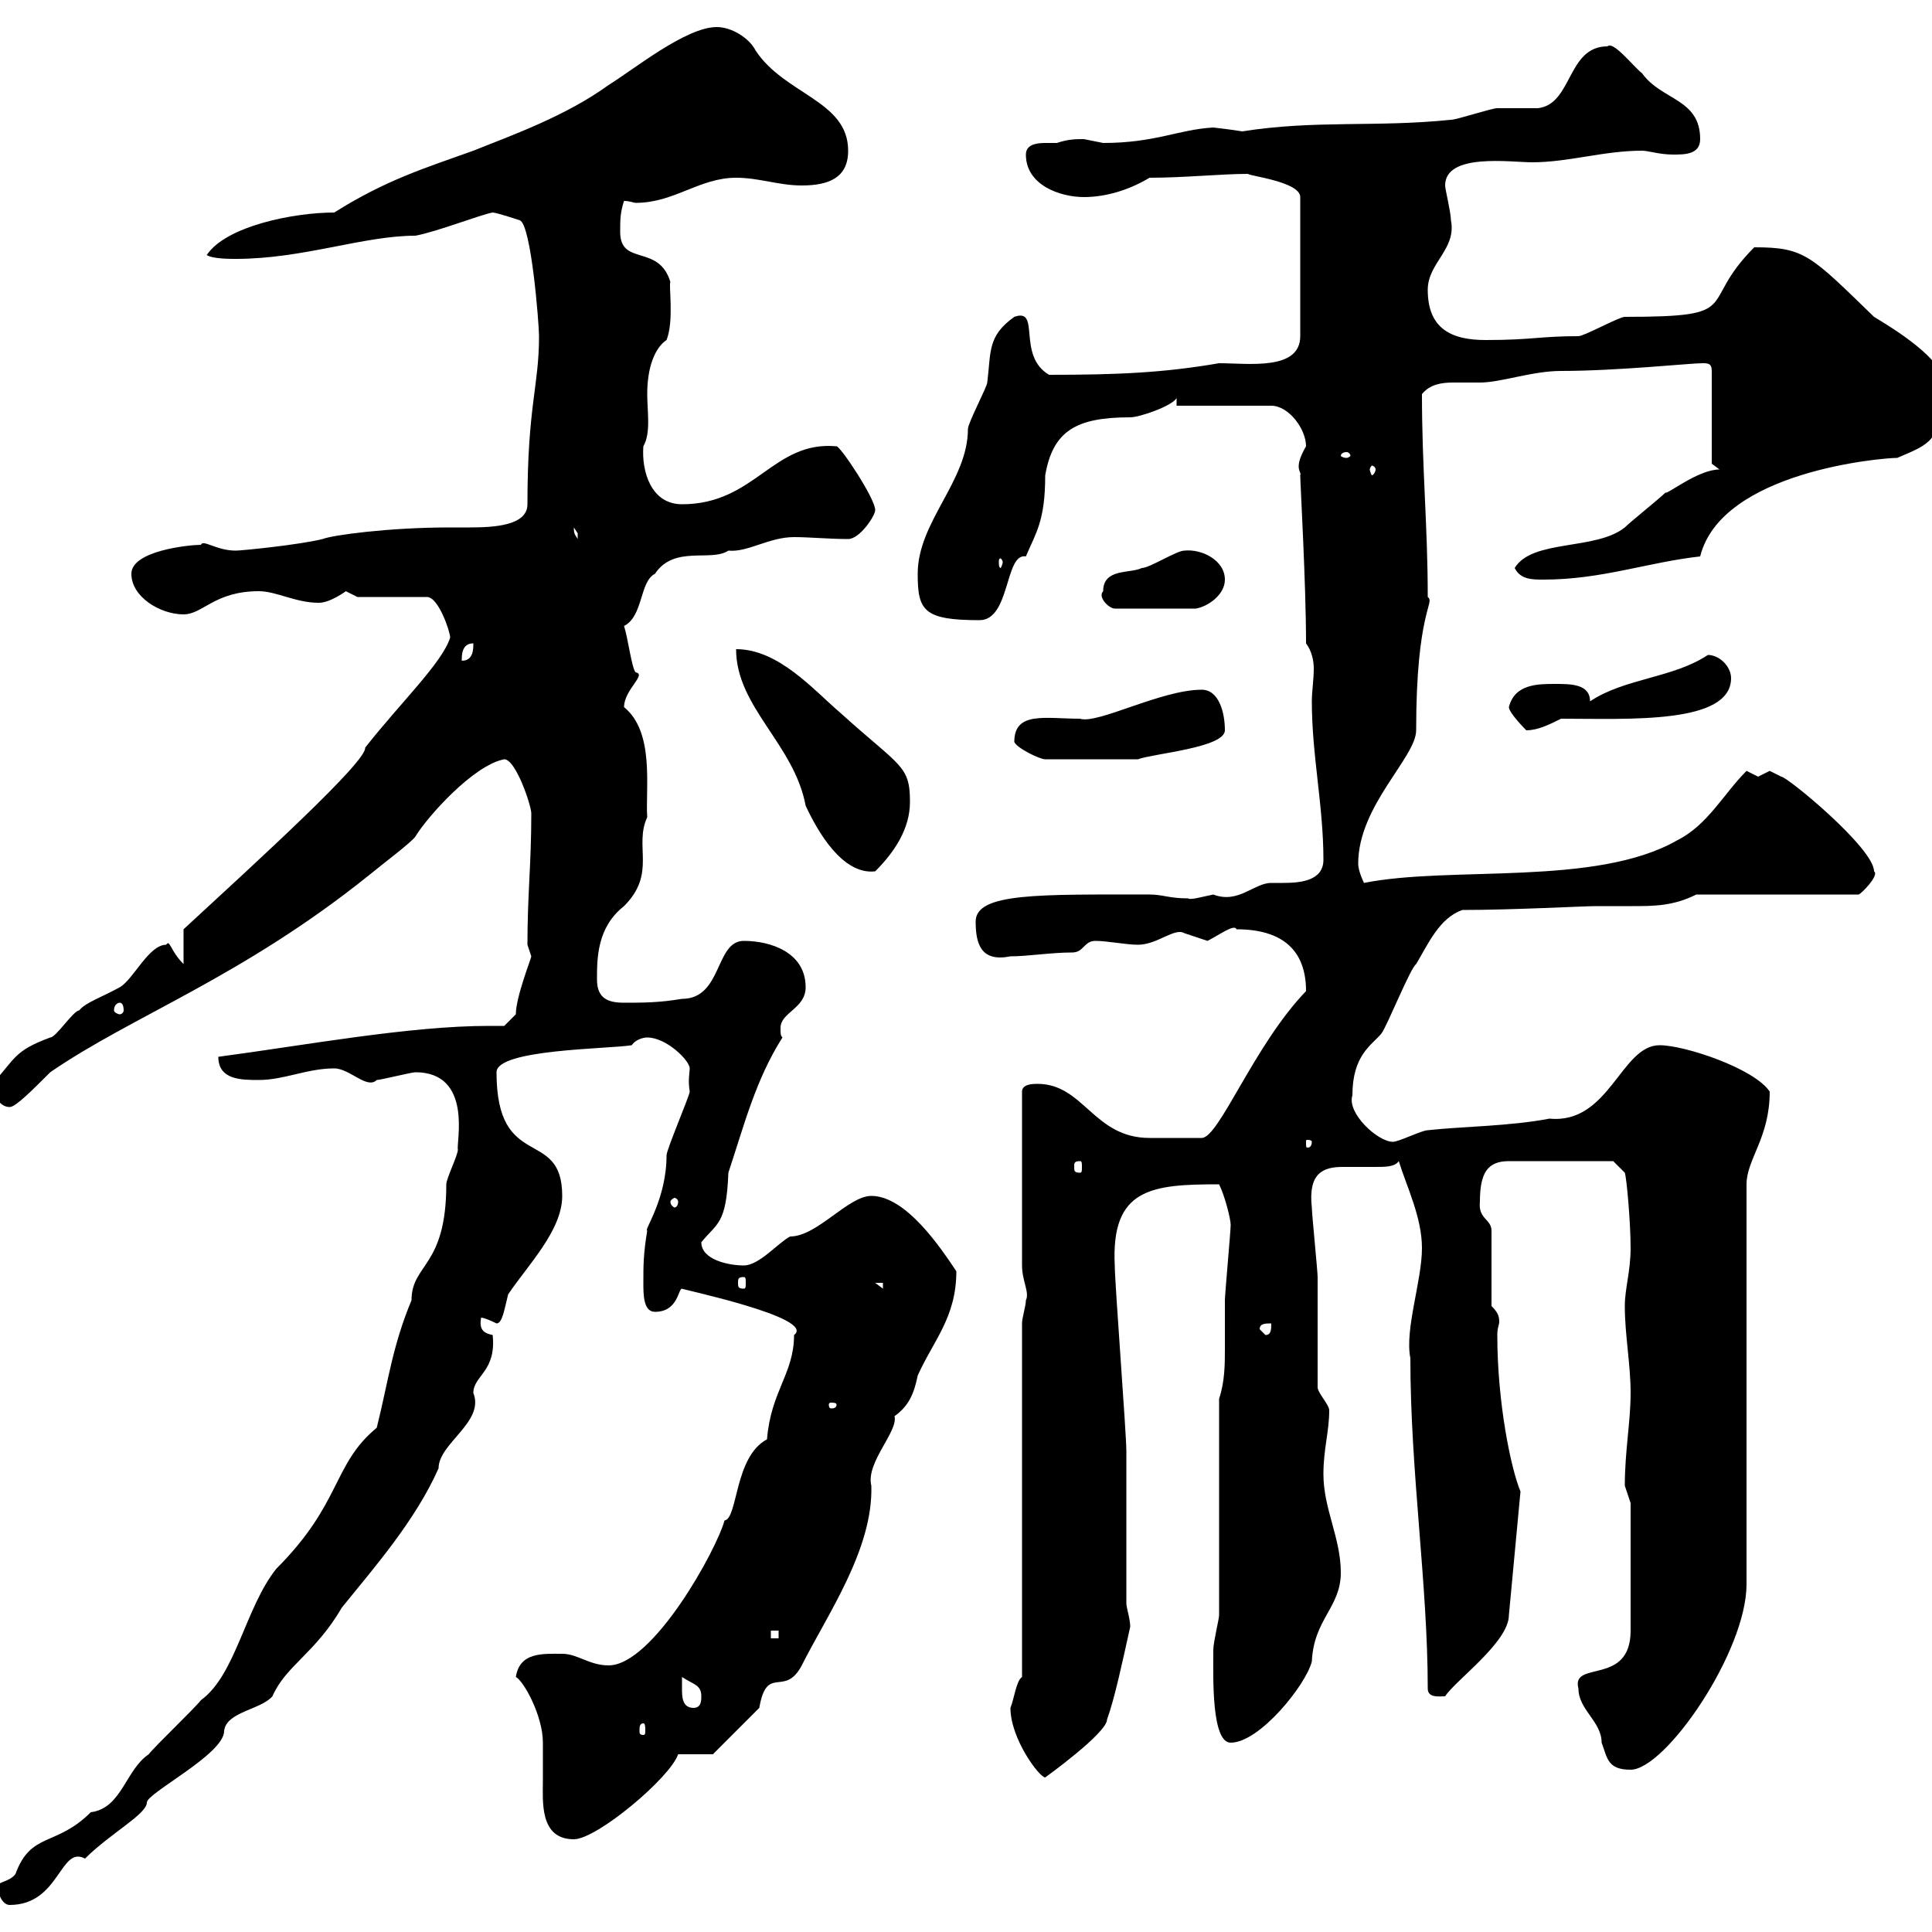 <svg xmlns="http://www.w3.org/2000/svg" xmlns:xlink="http://www.w3.org/1999/xlink" width="300" height="300"><path d="M-0.30 292.80C-0.30 294.60 0.60 295.80 1.50 295.80C9.30 295.80 9.30 286.50 13.20 288.60C17.10 284.70 22.80 281.70 22.80 279.90C22.80 278.40 34.80 272.40 34.80 268.80C35.10 265.80 40.50 265.50 42.30 263.40C44.40 258.60 48.90 256.80 53.10 249.60C58.20 243.30 64.50 236.10 68.10 228C68.10 224.10 75.30 220.80 73.50 216.30C73.50 213.60 77.10 213 76.50 207.30C75 207 74.40 206.40 74.70 204.60C75.30 204.60 77.10 205.50 77.10 205.50C78 205.50 78.30 203.40 78.90 201C81.90 196.50 87.30 191.10 87.30 185.70C87.30 174.90 77.10 182.10 77.10 166.50C77.10 162.90 94.50 162.90 98.10 162.30C98.70 161.40 99.90 161.10 100.50 161.10C103.50 161.10 107.10 164.70 107.10 165.90C107.10 166.50 106.80 167.70 107.10 169.50C107.10 170.10 103.50 178.50 103.50 179.40C103.50 186.30 99.90 191.10 100.50 191.10C99.90 194.70 99.90 196.50 99.90 199.20C99.90 201 99.90 203.70 101.70 203.70C105.30 203.70 105.30 200.10 105.90 200.10C105.30 200.10 126.90 204.60 123.30 207.30C123.30 213.30 119.70 216 119.10 223.50C114 226.20 114.60 235.80 112.50 236.10C111.30 240.60 101.40 258.60 94.50 258.60C91.50 258.60 89.70 256.80 87.30 256.80C84.30 256.80 80.70 256.50 80.10 260.40C81.30 261 84.30 266.40 84.30 270.60C84.30 272.70 84.30 274.50 84.30 276.30C84.30 279.60 83.70 285.60 89.10 285.60C92.70 285.60 104.10 276 105.30 272.40L110.70 272.40L117.90 265.20C119.10 258.30 121.80 263.70 124.50 258.60C128.40 250.80 135.60 240.60 135.30 230.70C134.40 227.10 139.50 222.30 138.90 219.90C141 218.40 141.90 216.60 142.50 213.60C144.90 208.20 148.50 204.60 148.50 197.40C146.10 193.80 140.70 185.70 135.30 185.70C131.70 185.70 126.90 192 122.70 192C120.90 192.90 117.90 196.50 115.50 196.50C113.10 196.50 108.90 195.60 108.90 192.90C111.30 189.90 112.80 190.20 113.10 182.10C115.50 174.90 117.30 167.70 121.50 161.10C121.20 160.80 121.20 160.50 121.20 159.60C121.20 157.20 125.10 156.60 125.10 153.30C125.10 147.90 119.70 146.10 115.50 146.10C111 146.10 112.20 155.10 105.90 155.10C102.30 155.70 99.90 155.70 96.90 155.70C94.50 155.70 92.70 155.10 92.70 152.10C92.70 148.80 92.70 144 96.90 140.70C102 135.60 98.40 131.40 100.50 126.90C100.20 122.40 101.70 113.70 96.90 109.80C96.90 107.10 100.50 104.70 98.70 104.40C98.10 103.80 97.50 99 96.90 97.20C99.90 95.70 99.30 90.30 101.70 89.10C104.70 84.60 110.40 87.30 113.10 85.50C116.10 85.80 119.40 83.40 123.30 83.40C125.70 83.40 128.70 83.70 131.70 83.70C133.50 83.70 135.90 80.10 135.90 79.20C135.90 77.40 130.50 69.30 129.90 69.30C120 68.40 117.30 78.30 105.90 78.30C101.10 78.30 99.60 73.20 99.90 69.30C101.10 67.20 100.50 63.90 100.50 61.20C100.50 57 101.70 54 103.50 52.80C104.70 49.80 103.80 44.10 104.10 43.80C102.30 37.80 96.30 41.40 96.30 36C96.30 34.20 96.30 33 96.90 31.20C97.80 31.20 98.40 31.50 98.70 31.50C104.70 31.50 108.60 27.60 114.30 27.60C117.90 27.60 120.90 28.80 124.50 28.80C128.70 28.80 131.70 27.60 131.70 23.40C131.70 15.60 121.80 14.70 117.30 7.80C116.40 6 113.70 4.20 111.30 4.20C106.50 4.20 98.40 10.80 94.50 13.20C87.90 18 79.50 21 73.50 23.40C66 26.10 60 27.90 51.90 33C45.60 33 35.10 35.10 32.10 39.60C33 40.20 35.70 40.20 36.60 40.20C47.10 40.20 56.40 36.60 64.50 36.60C67.80 36 74.70 33.30 76.50 33C77.10 33 80.70 34.20 80.70 34.20C82.50 34.80 83.70 50.40 83.70 52.20C83.70 60 81.90 63 81.90 78.30C81.90 81.60 76.80 81.90 72.90 81.90C71.70 81.90 70.80 81.90 69.90 81.90C60.30 81.90 51.60 83.10 50.10 83.70C46.50 84.60 37.50 85.50 36.60 85.50C33.60 85.50 31.50 83.70 31.20 84.60C29.40 84.60 20.40 85.50 20.40 89.10C20.40 92.70 24.90 95.40 28.50 95.40C31.50 95.40 33.30 91.80 40.20 91.80C42.90 91.80 45.90 93.60 49.50 93.60C51.30 93.60 53.70 91.80 53.70 91.80C53.70 91.80 55.50 92.70 55.50 92.70L66.30 92.70C68.10 92.70 69.90 98.10 69.90 99C68.70 102.90 62.10 109.20 56.70 116.10C57 118.20 40.20 133.50 28.50 144.30C28.50 144.90 28.50 148.50 28.50 149.70C26.40 147.60 26.40 145.80 25.80 146.70C23.10 146.70 20.70 152.10 18.60 153.30C15.90 154.80 13.20 155.70 12.30 156.90C11.40 156.90 8.70 161.10 7.80 161.10C2.10 163.20 2.40 164.40-1.20 168.30C-1.20 169.50-0.30 171.90 1.50 171.90C2.40 171.90 4.80 169.50 7.80 166.50C20.40 157.80 37.50 151.80 57.30 135.90C59.10 134.40 63.90 130.80 64.50 129.90C66.30 126.90 73.50 118.80 78.30 117.90C80.10 117.90 82.50 125.10 82.50 126.30C82.50 134.10 81.90 138.90 81.90 146.70C81.90 146.70 82.50 148.50 82.50 148.50C82.50 148.80 80.10 154.80 80.10 157.50C80.10 157.50 78.30 159.30 78.30 159.30C77.10 159.30 76.50 159.30 75.90 159.30C63.60 159.30 47.40 162.30 33.90 164.10C33.90 167.70 37.50 167.70 40.20 167.70C44.10 167.70 47.70 165.90 51.90 165.90C54.30 165.90 57 169.20 58.50 167.70C59.10 167.70 63.90 166.50 64.50 166.50C73.50 166.50 70.80 177.60 71.10 178.50C71.10 179.40 69.30 183 69.30 183.90C69.30 196.80 63.90 196.20 63.90 201.90C60.90 209.10 60.30 214.50 58.50 221.70C51.60 227.40 53.10 233.40 42.90 243.60C38.10 249.60 36.60 260.10 31.20 264C30.30 265.20 24 271.20 23.10 272.40C19.50 274.80 18.90 280.80 14.10 281.40C8.70 286.80 4.80 284.40 2.40 291C1.50 292.20-0.30 292.20-0.30 292.80ZM156.90 265.20C156.90 270 161.40 276 162.30 276C162.30 276 171.90 269.10 171.90 267C173.10 263.70 174.30 258 175.50 252.60C175.50 251.40 174.90 249.60 174.90 249C174.90 245.40 174.90 228.90 174.90 225.30C174.90 222.60 173.10 199.20 173.10 196.50C172.50 184.50 178.80 183.90 189.30 183.90C190.20 185.70 191.10 189.30 191.10 190.20C191.10 191.10 190.20 201 190.20 201.90C190.20 204.60 190.20 207.30 190.20 209.40C190.20 211.80 190.20 214.50 189.30 217.20L189.30 250.80C189.30 251.40 188.40 255 188.40 256.20C188.40 256.80 188.40 256.80 188.40 256.80C188.40 260.40 188.10 270.60 191.10 270.60C195.60 270.60 202.80 261.60 203.70 258C204 251.40 208.20 249.60 208.20 244.20C208.20 238.80 205.50 234.30 205.50 228.90C205.50 225 206.40 222.30 206.40 219C206.40 218.10 204.60 216.30 204.60 215.40C204.60 212.70 204.60 201 204.60 198.30C204.60 197.40 203.70 188.40 203.70 187.50C203.10 182.10 205.50 181.20 208.50 181.20C210 181.20 211.80 181.20 213.60 181.20C215.10 181.20 216.60 181.20 217.20 180.30C218.40 184.20 220.80 189 220.80 193.80C220.80 198.90 218.10 206.40 219 210.90C219 228.60 221.70 246 221.70 262.20C221.70 263.70 223.50 263.40 224.40 263.40C225.90 261 234.30 255 234.30 250.80L236.10 231.60C234.60 228 232.50 217.80 232.50 207.30C232.50 206.10 232.80 205.80 232.80 205.20C232.80 204.30 232.50 203.70 231.60 202.80L231.60 191.10C231.60 189.30 229.50 189.30 229.80 186.60C229.80 182.10 231 180.30 234.30 180.30L250.50 180.30L252.30 182.10C252.60 183 253.20 189.90 253.20 193.80C253.20 197.40 252.30 200.10 252.30 202.80C252.30 207.30 253.20 211.80 253.20 216.30C253.20 220.80 252.30 225.30 252.30 230.70C252.30 230.70 253.20 233.40 253.20 233.40L253.20 253.20C253.20 261.90 243.90 257.70 245.10 262.20C245.10 265.50 248.70 267.30 248.70 270.60C249.60 273 249.60 274.80 253.20 274.80C258.60 274.80 271.20 256.50 271.20 246L271.20 183.90C271.20 180 274.80 176.70 274.80 169.50C272.40 165.90 261.60 162.30 257.70 162.30C251.70 162.30 249.90 174.60 240.60 173.70C234.30 174.90 227.10 174.90 221.70 175.50C220.80 175.50 217.20 177.30 216.30 177.30C213.90 177.30 209.10 172.80 210 170.10C210 163.80 213 162.30 214.50 160.50C215.40 159.30 219 150.30 219.90 149.70C221.70 146.70 223.50 142.50 227.10 141.30C234.90 141.30 246 140.70 247.80 140.70C249.90 140.70 251.70 140.70 253.50 140.70C256.80 140.70 259.80 140.70 263.40 138.90L288.60 138.90C288.90 138.90 291.90 135.90 291 135.30C291 131.70 277.50 120.60 276.60 120.60C276.60 120.60 274.80 119.70 274.80 119.70C274.80 119.70 273 120.60 273 120.60C273 120.60 271.20 119.70 271.20 119.70C267.60 123.30 265.20 128.10 260.40 130.50C247.80 137.70 225.30 134.40 211.80 137.10C211.80 137.10 210.90 135.30 210.90 134.10C210.90 125.10 219.90 117.60 219.90 113.40C219.90 94.80 222.90 93.60 221.70 92.70C221.70 81.60 220.80 72.90 220.80 61.20C222 59.70 223.80 59.40 225.60 59.40C227.10 59.40 228.30 59.40 229.80 59.40C233.10 59.40 237.90 57.60 242.40 57.60C251.10 57.60 262.50 56.40 264.30 56.40C265.20 56.40 265.80 56.40 265.80 57.60L265.80 72L267 72.90C263.70 72.90 258.90 76.80 258.60 76.50C257.70 77.40 253.20 81 252.30 81.90C247.80 85.50 237.90 83.70 235.20 88.20C236.10 90 237.90 90 239.70 90C248.70 90 255.90 87.30 264 86.40C267.30 73.20 292.20 71.10 294.60 71.10C299.40 69 301.80 68.70 301.80 59.40C301.80 55.80 294 51 291 49.20C281.10 39.60 280.20 38.40 272.40 38.40C263.40 47.40 271.20 49.20 252.30 49.20C251.40 49.20 246 52.20 245.10 52.20C239.10 52.20 237.90 52.80 230.70 52.80C225.30 52.80 221.70 51 221.70 45C221.70 40.80 226.20 38.70 225.30 34.20C225.30 33 224.40 29.40 224.40 28.80C224.40 23.70 234.60 25.20 237.90 25.20C243.60 25.20 249 23.40 255 23.40C255.90 23.40 257.70 24 259.80 24C261.60 24 264 24 264 21.60C264 15.30 258 15.60 255 11.40C253.50 10.20 250.50 6.30 249.60 7.20C243.30 7.20 244.20 16.20 238.80 16.80C237.90 16.80 233.40 16.80 232.50 16.80C231.60 16.80 226.20 18.60 225.30 18.60C213.60 19.80 204.30 18.60 192.90 20.40C191.10 20.10 188.40 19.80 188.40 19.80C183 20.10 179.40 22.20 171.30 22.20C171.30 22.20 168.30 21.60 168.30 21.60C167.10 21.60 165.90 21.60 164.10 22.20C163.50 22.20 162.90 22.20 162.30 22.20C160.80 22.20 159.30 22.50 159.30 24C159.30 28.80 164.70 30.60 168.30 30.60C171.90 30.60 175.50 29.40 178.50 27.60C183.90 27.60 189.60 27 193.80 27C193.80 27.30 201.90 28.20 201.90 30.60L201.90 52.20C201.90 57.60 193.80 56.40 189.30 56.40C180.60 57.90 173.40 58.20 162.90 58.20C157.80 55.20 161.70 47.70 157.50 49.20C153.30 52.20 153.90 54.60 153.30 59.40C153.30 60 150.30 65.70 150.30 66.60C150.30 74.70 142.50 81 142.50 89.10C142.50 94.80 143.40 96.30 152.10 96.30C156.90 96.30 156 85.80 159.30 86.40C160.80 82.80 162.30 81 162.30 73.80C163.50 66.90 167.10 64.80 175.50 64.80C177 64.80 182.10 63 182.70 61.80L182.70 63L197.40 63C200.10 63 202.80 66.60 202.80 69.30C200.70 72.90 202.20 73.20 201.90 73.80C201.90 75 202.80 90.60 202.80 99.90C203.70 101.10 204 102.60 204 103.80C204 105.60 203.70 107.40 203.70 108.90C203.70 117.30 205.50 125.10 205.50 133.50C205.50 136.80 201.90 137.10 199.20 137.10C198.60 137.10 197.70 137.10 197.40 137.10C194.70 137.10 192.30 140.40 188.40 138.90C186.90 139.20 184.80 139.80 184.50 139.50C181.50 139.50 180.60 138.90 178.50 138.90C161.40 138.90 151.50 138.60 151.50 143.10C151.50 146.70 152.40 149.40 156.90 148.50C159.60 148.50 163.20 147.90 166.50 147.90C168.30 147.90 168.30 146.10 170.10 146.10C171.90 146.10 174.90 146.70 176.70 146.70C179.70 146.70 182.40 144 183.90 144.90C183.90 144.90 187.50 146.10 187.50 146.10C189.30 145.20 191.70 143.40 192 144.30C199.20 144.30 202.80 147.60 202.80 153.90C194.70 162.30 189.30 176.70 186.60 176.70C185.10 176.70 180.60 176.70 178.50 176.70C169.80 176.70 168.30 168.30 161.10 168.30C160.50 168.30 158.70 168.30 158.70 169.50L158.70 196.50C158.70 198.90 159.90 200.70 159.30 201.90C159.30 202.80 158.70 204.60 158.70 205.50L158.70 260.40C157.80 261 157.50 263.70 156.90 265.20ZM99.90 267.60C100.20 267.60 100.20 268.20 100.20 268.80C100.20 269.10 100.20 269.40 99.90 269.40C99.30 269.40 99.30 269.10 99.30 268.80C99.30 268.20 99.30 267.60 99.90 267.60ZM105.90 262.20C105.90 262.20 105.90 260.40 105.90 260.40C107.70 261.60 108.90 261.60 108.90 263.40C108.90 264 108.90 265.20 107.70 265.20C105.90 265.20 105.90 263.40 105.90 262.20ZM119.70 253.20L120.90 253.20L120.90 254.40L119.70 254.40ZM129.90 218.10C129.90 218.70 129.30 218.70 129 218.70C129 218.70 128.70 218.70 128.70 218.10C128.70 217.80 129 217.80 129 217.80C129.30 217.80 129.90 217.80 129.90 218.10ZM195.60 206.40C195.60 205.50 196.50 205.50 197.40 205.50C197.40 206.40 197.40 207.30 196.50 207.30ZM135.90 199.20L137.10 199.20L137.10 200.10ZM115.50 198.30C115.80 198.30 115.80 198.60 115.80 199.20C115.80 199.80 115.80 200.10 115.50 200.10C114.60 200.10 114.60 199.80 114.60 199.20C114.60 198.60 114.60 198.30 115.50 198.30ZM105.30 186.60C105.30 187.20 105 187.50 104.70 187.50C104.70 187.50 104.10 187.20 104.10 186.60C104.10 186.30 104.70 186 104.70 186C105 186 105.30 186.30 105.30 186.60ZM167.70 180.30C168 180.30 168 180.60 168 181.20C168 181.80 168 182.10 167.70 182.10C166.80 182.10 166.80 181.80 166.80 181.20C166.80 180.60 166.80 180.30 167.70 180.30ZM203.70 177.30C203.70 178.20 203.10 178.20 203.10 178.20C202.80 178.20 202.80 178.20 202.80 177.30C202.80 177 202.80 177 203.10 177C203.10 177 203.70 177 203.70 177.30ZM18.60 155.70C18.90 155.70 19.20 156 19.20 156.90C19.20 157.20 18.90 157.50 18.60 157.50C18.30 157.50 17.70 157.20 17.70 156.90C17.70 156 18.30 155.70 18.60 155.70ZM114.30 100.80C114.30 109.80 123.30 115.50 125.10 125.10C126.90 129 130.80 135.90 135.90 135.30C138.90 132.30 141.30 128.70 141.30 124.50C141.30 118.80 139.80 119.10 130.50 110.70C126.30 107.10 120.90 100.80 114.30 100.80ZM157.50 115.20C157.80 116.10 161.40 117.90 162.30 117.90L176.70 117.90C179.10 117 190.20 116.10 190.20 113.40C190.20 110.70 189.30 107.10 186.60 107.10C180.30 107.10 170.40 112.50 167.70 111.60C162.30 111.60 157.50 110.40 157.50 115.20ZM234.30 109.80C234.30 110.70 237 113.40 237 113.40C238.80 113.40 240.60 112.50 242.40 111.60C252.90 111.60 268.80 112.50 268.80 105.30C268.80 103.50 267 101.70 265.20 101.70C259.80 105.30 252.30 105.30 246.90 108.90C246.90 106.20 243.90 106.20 241.50 106.20C238.80 106.20 235.20 106.20 234.30 109.80ZM73.50 99.90C73.50 100.80 73.50 102.60 71.70 102.60C71.70 101.70 71.70 99.90 73.50 99.90ZM171.30 91.80C170.40 92.70 172.20 94.50 173.10 94.50L185.70 94.50C187.50 94.20 190.20 92.40 190.20 90C190.20 87 186.60 85.20 183.90 85.50C182.70 85.50 178.50 88.20 177.30 88.20C175.50 89.10 171.30 88.20 171.30 91.80ZM155.70 87.30C155.70 87.60 155.40 88.20 155.40 88.20C155.10 88.20 155.10 87.60 155.10 87.30C155.10 87 155.10 86.70 155.40 86.70C155.40 86.70 155.70 87 155.70 87.30ZM89.10 81.90C89.10 81.90 89.70 82.80 89.70 82.80C89.70 83.70 89.70 83.70 89.70 83.70C89.40 83.10 89.10 83.10 89.10 81.90ZM213.60 72.90C213.60 73.20 213.30 73.80 213 73.80C213 73.80 212.70 73.20 212.70 72.90C212.70 72.60 213 72.30 213 72.30C213.30 72.30 213.60 72.60 213.60 72.90ZM209.10 70.20C209.40 70.20 209.70 70.50 209.70 70.80C209.70 70.80 209.40 71.10 209.10 71.10C208.50 71.10 208.20 70.80 208.20 70.80C208.20 70.50 208.50 70.20 209.10 70.20Z"/></svg>